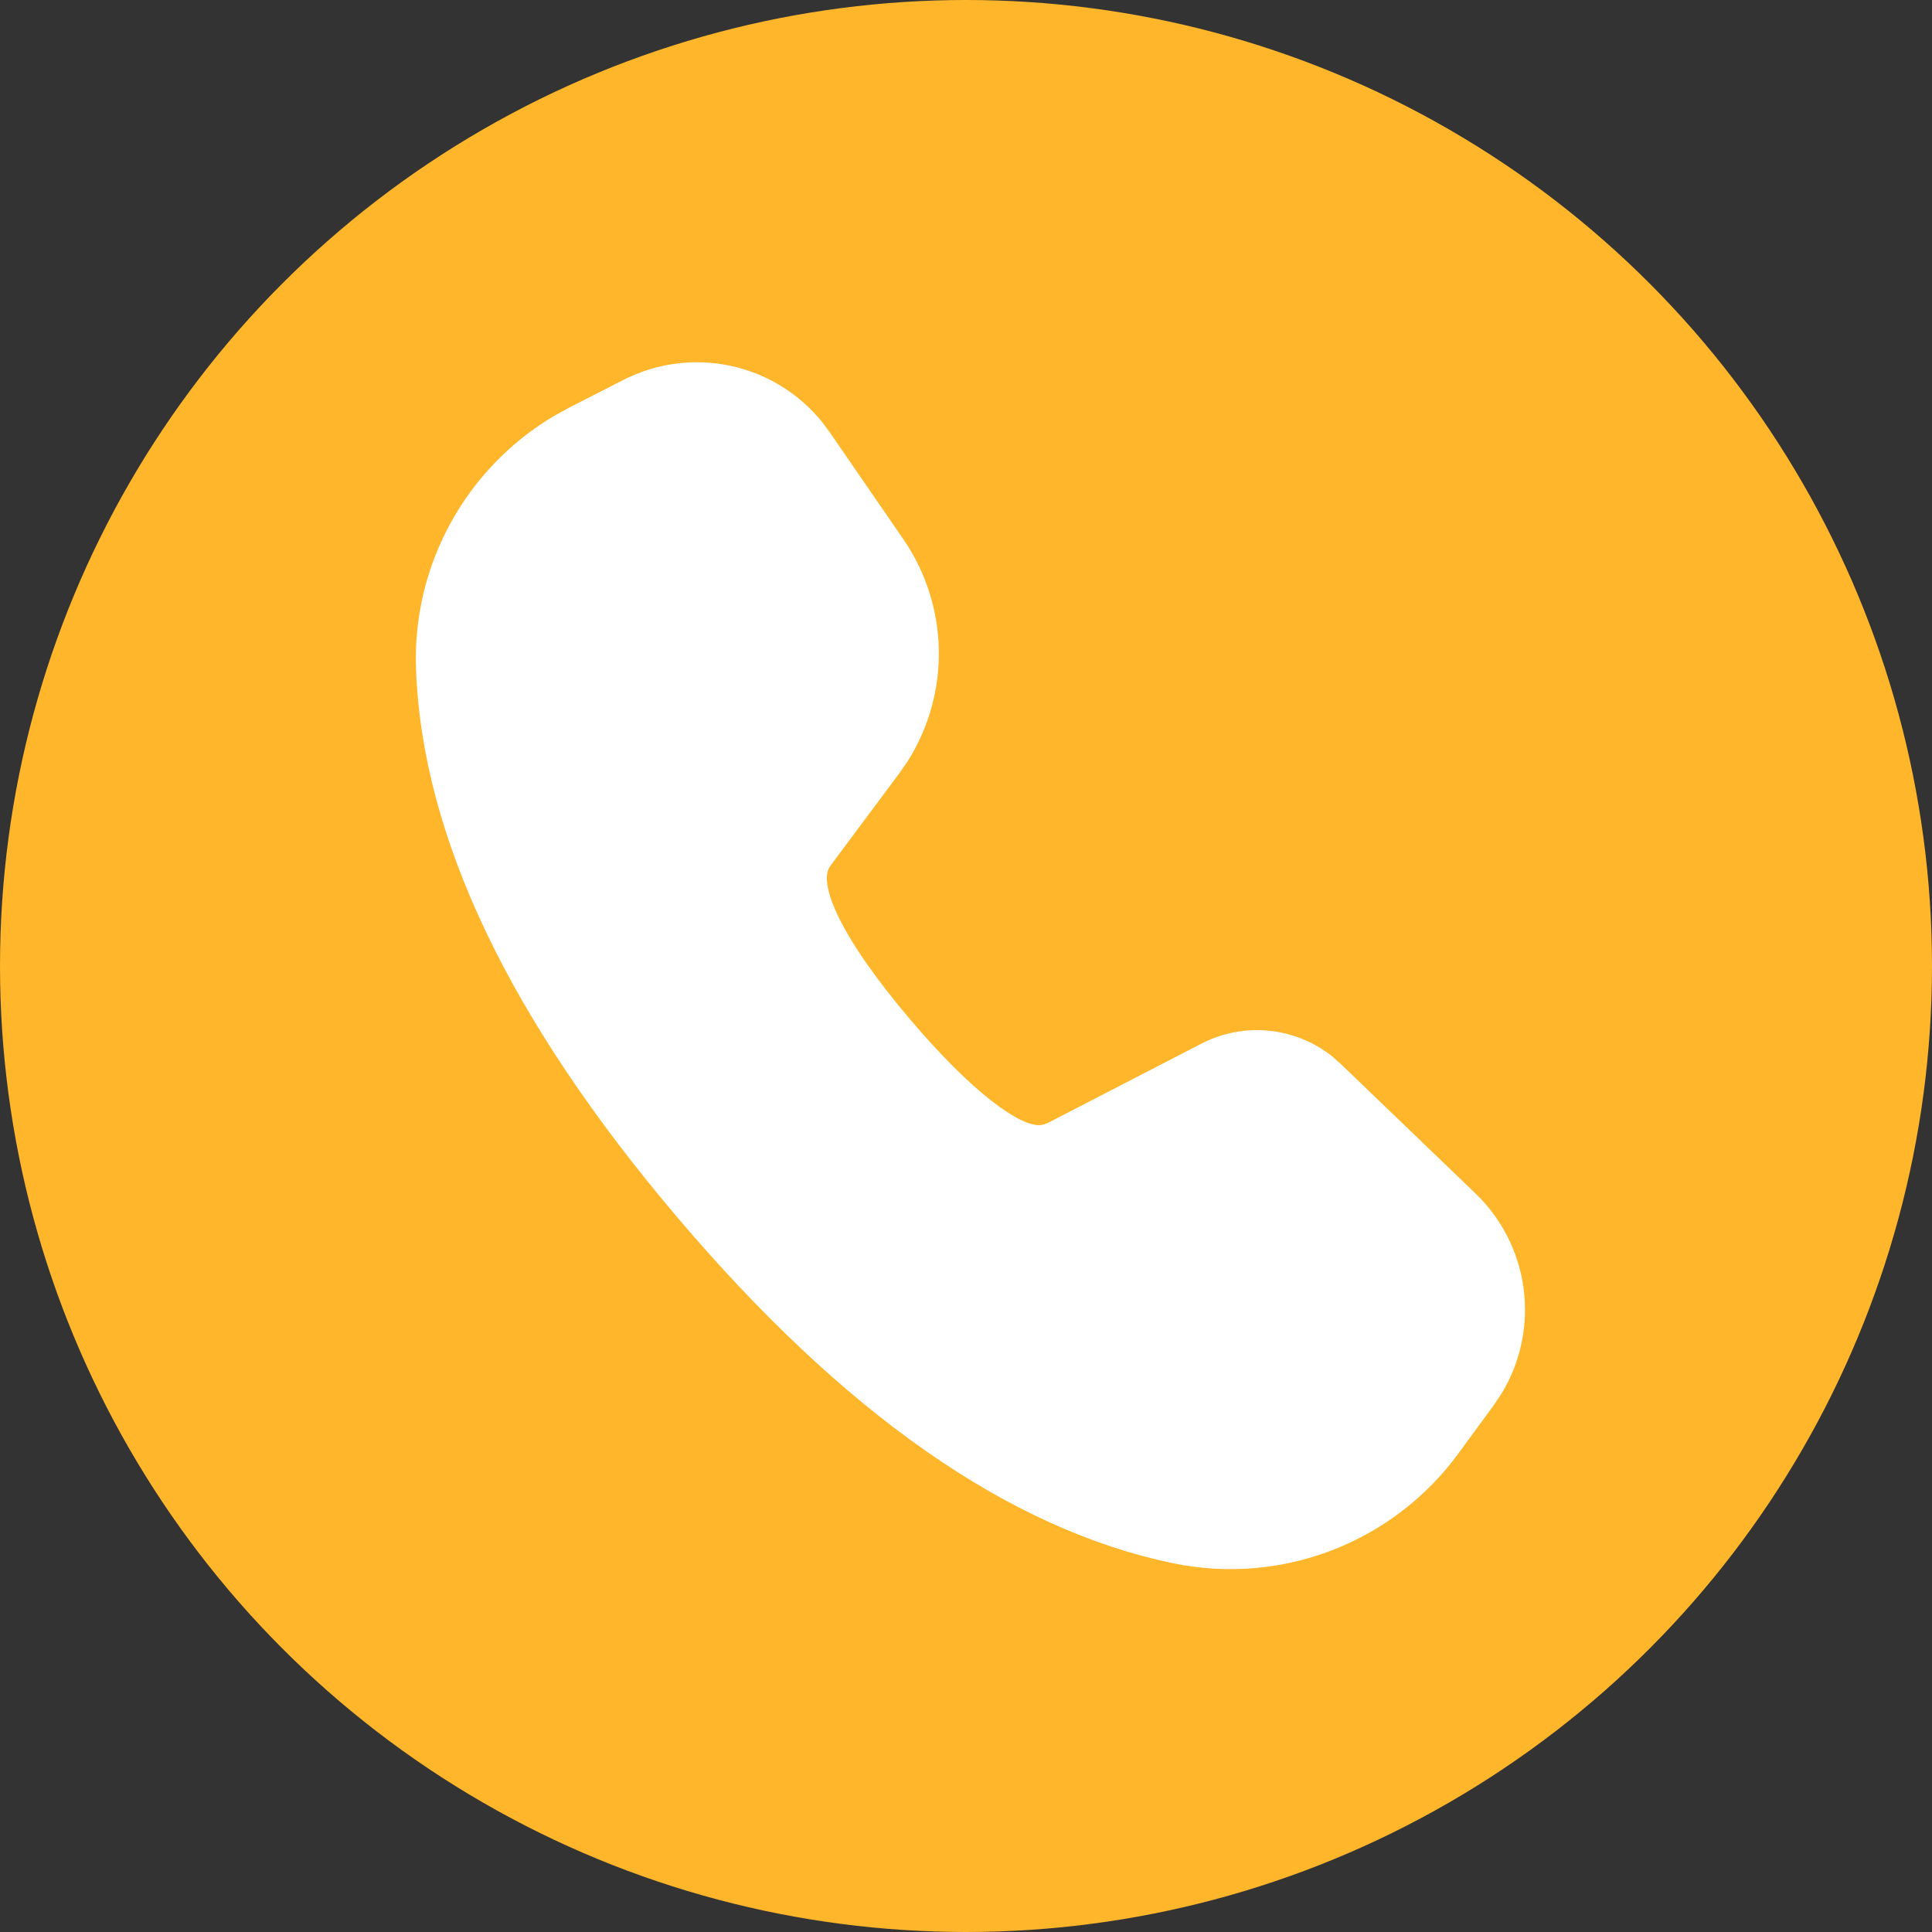 <svg width="500" height="500" viewBox="0 0 500 500" fill="none" xmlns="http://www.w3.org/2000/svg">
<rect x="0" y="0" width="500" height="500" fill="#333333" stroke="none"/>
<g clip-path="url(#clip0_55_34)">
<circle cx="250" cy="250" r="250" fill="#FFB62A"/>
<path d="M161.325 98.329C169.818 93.985 179.542 92.682 188.88 94.636C198.217 96.589 206.603 101.682 212.643 109.066L214.719 111.849L233.806 139.585C239.591 148.006 242.776 157.941 242.967 168.156C243.158 178.372 240.345 188.418 234.878 197.05L232.64 200.257L214.855 224.133C211.659 228.49 217.127 242.112 235.49 263.764C252.015 283.246 264.09 291.551 269.222 291.191L270.105 291.03L271.156 290.627L310.912 270.097C316.254 267.333 322.28 266.166 328.267 266.737C334.255 267.307 339.952 269.59 344.676 273.313L346.974 275.335L381.861 308.874C388.698 315.448 393.092 324.154 394.321 333.56C395.549 342.965 393.537 352.508 388.617 360.617L386.583 363.66L377.372 376.239C369.098 387.522 357.759 396.191 344.702 401.217C331.644 406.242 317.419 407.413 303.716 404.588C261.067 395.796 218.312 365.767 175.189 314.929C131.978 263.959 109.297 216.809 107.667 173.192C107.176 160.007 110.265 146.935 116.607 135.364C122.948 123.793 132.305 114.156 143.683 107.476L147.407 105.441L161.325 98.329Z" fill="white"/>
</g>
<defs>
<clipPath id="clip0_55_34">
<rect width="500" height="500" fill="white"/>
</clipPath>
</defs>
</svg>
